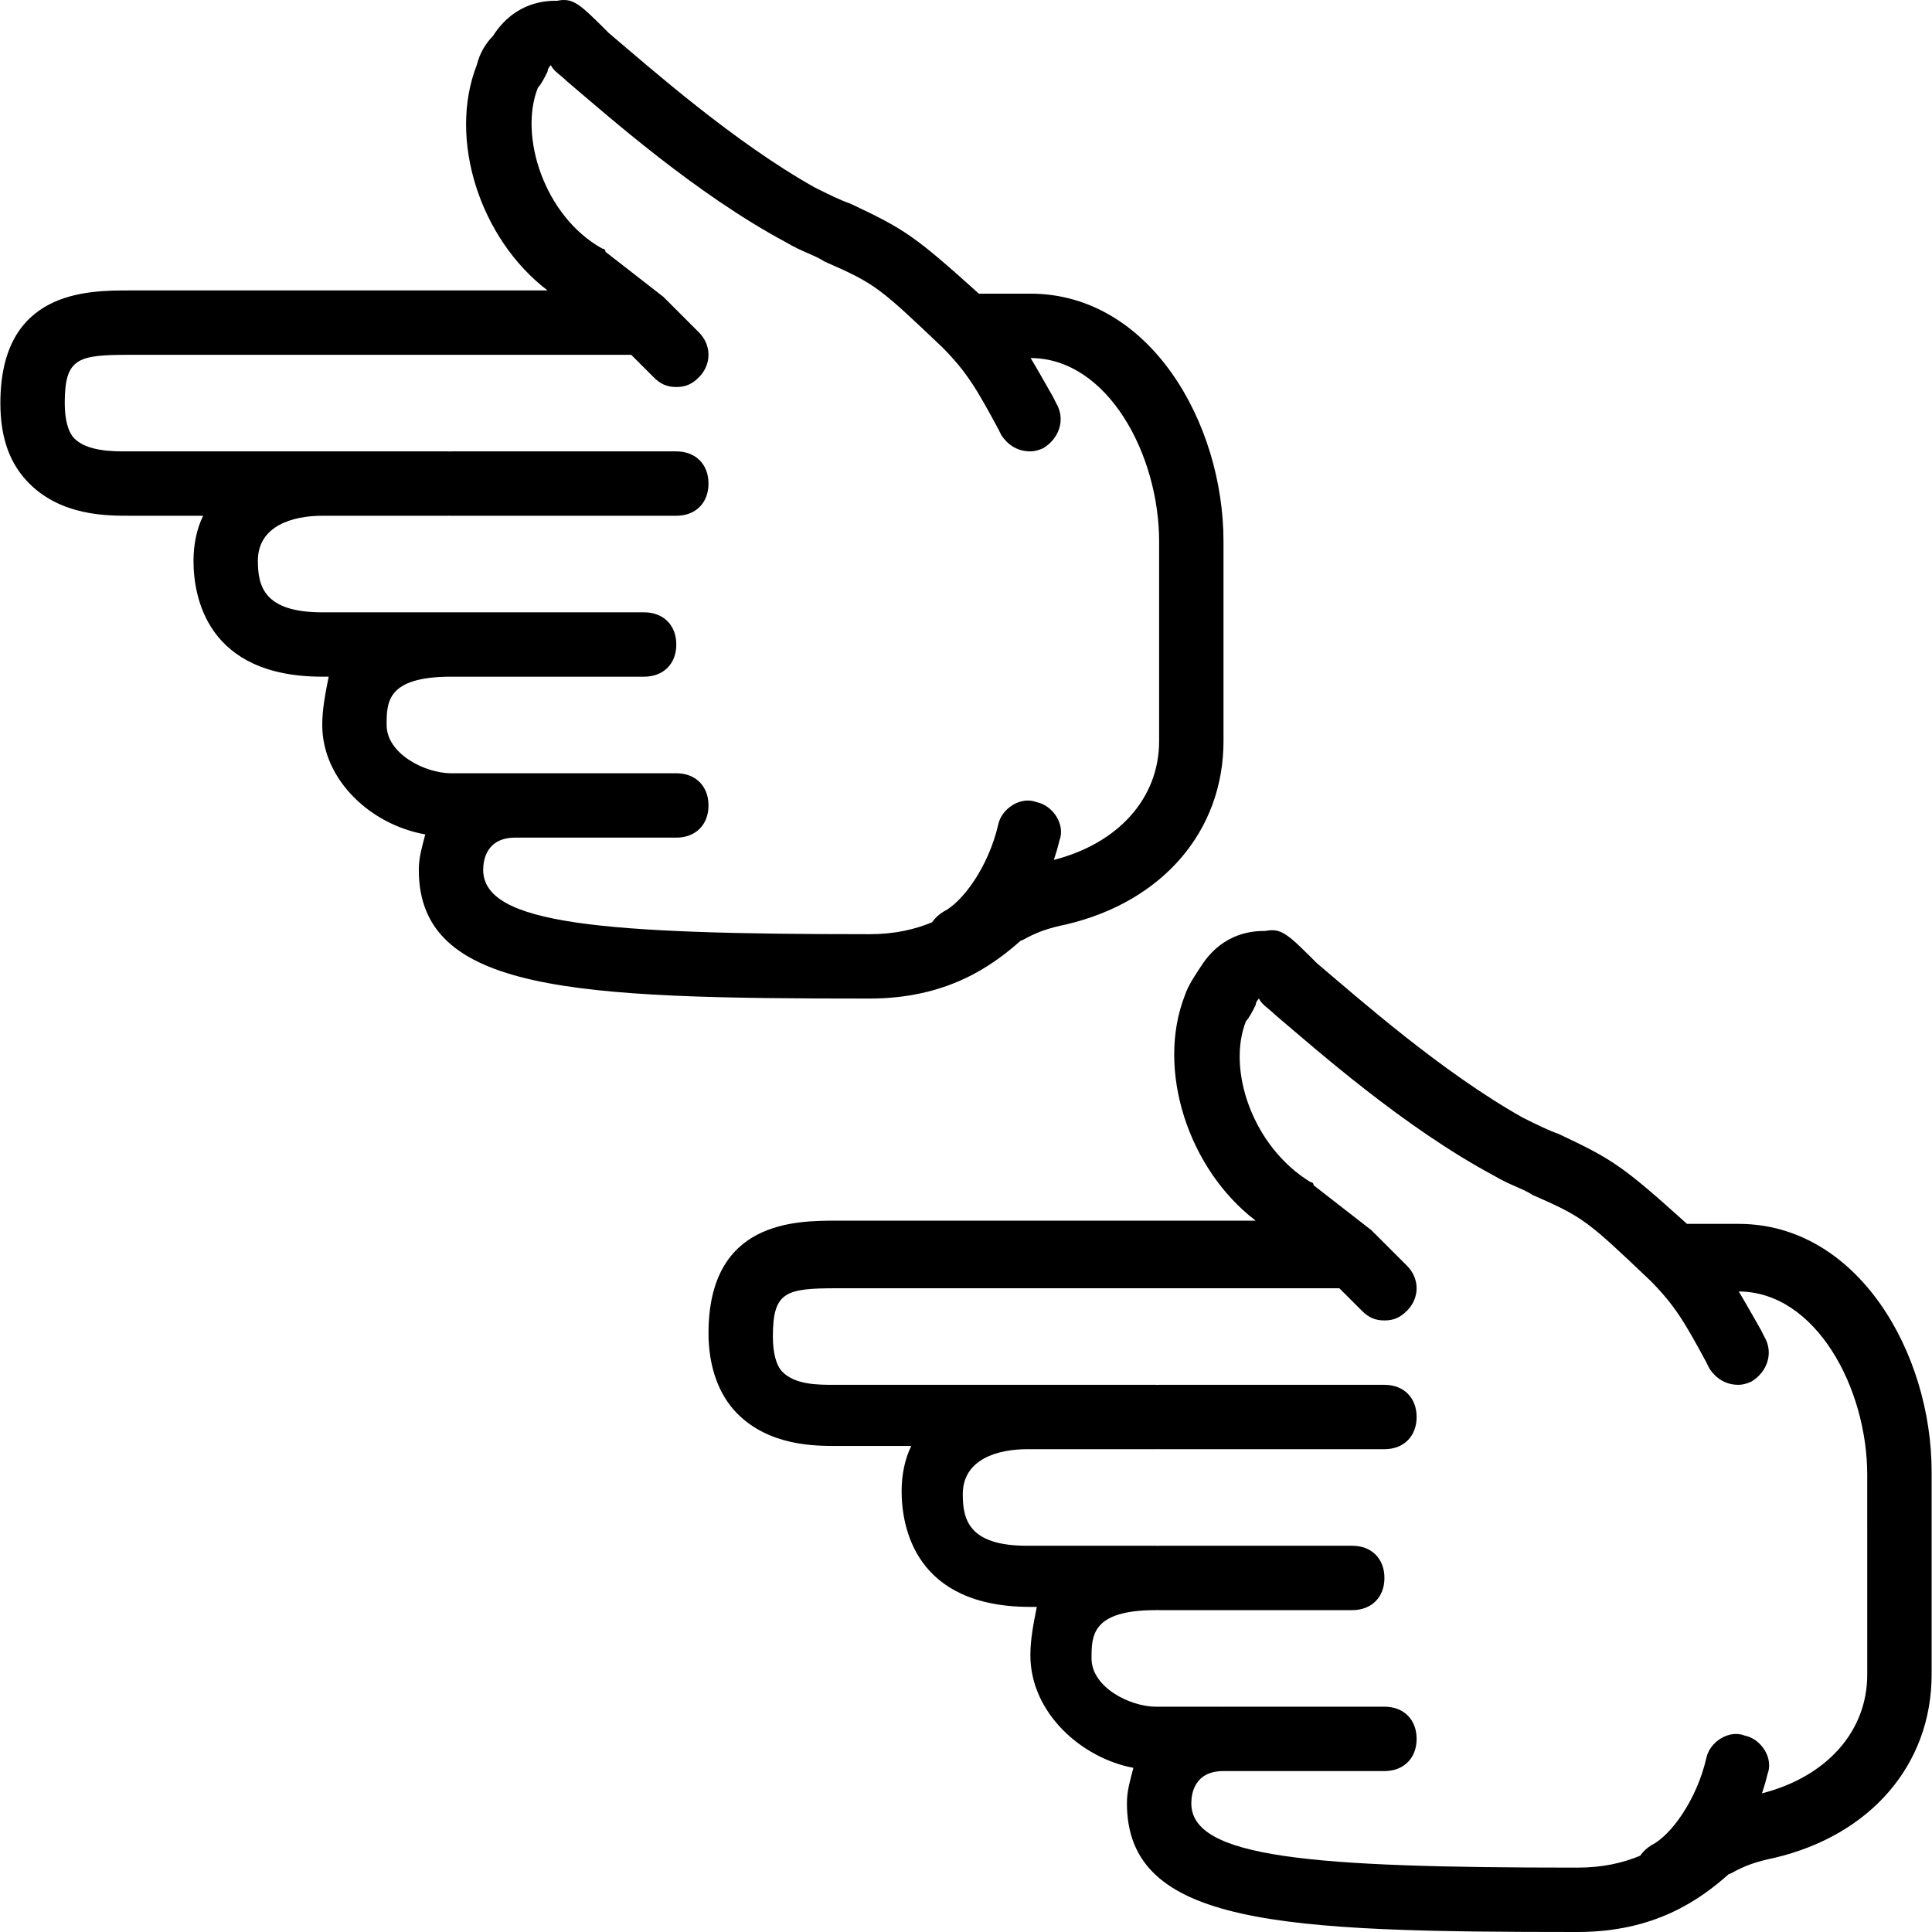 <?xml version="1.0" encoding="iso-8859-1"?>
<!-- Generator: Adobe Illustrator 19.0.0, SVG Export Plug-In . SVG Version: 6.00 Build 0)  -->
<svg version="1.1" id="Layer_1" xmlns="http://www.w3.org/2000/svg" xmlns:xlink="http://www.w3.org/1999/xlink" x="0px" y="0px"
	 viewBox="0 0 512.2 512.2" style="enable-background:new 0 0 512.2 512.2;" xml:space="preserve">
<g transform="translate(1 1)">
	<g>
		<g>
			<path d="M269.607,248.373c0.853,0,3.413-2.56,11.947-4.267c25.6-5.973,41.813-24.747,41.813-48.64V142.56
				c0-31.573-19.627-65.707-51.2-65.707h-13.653c-17.067-15.36-19.627-17.067-34.133-23.893c-2.56-0.853-5.973-2.56-9.387-4.267
				c-21.333-11.947-43.52-31.573-54.613-40.96c-7.68-7.68-9.387-9.387-13.653-8.533c-2.56,0-11.093,0-17.067,9.387
				c-1.707,1.707-3.413,4.267-4.267,7.68c-7.68,19.627,0.853,46.08,18.773,59.733H33.233C22.14,76-0.9,76-0.9,105.866
				c0,9.387,2.56,16.213,7.68,21.333c8.533,8.533,20.48,8.533,26.453,8.533H52.86c-1.707,3.413-2.56,7.68-2.56,11.947
				c0,9.387,3.413,30.72,34.133,30.72h1.707c-0.853,4.267-1.707,8.533-1.707,12.8c0,14.507,12.8,26.453,27.307,29.013
				c-0.853,3.413-1.707,5.973-1.707,9.387c0,32.427,40.96,34.133,119.467,34.133C249.98,263.733,261.927,255.2,269.607,248.373z
				 M127.1,229.6c0-2.56,0.853-8.533,8.533-8.533H178.3c5.12,0,8.533-3.413,8.533-8.533c0-5.12-3.413-8.533-8.533-8.533h-42.667
				h-17.067c-6.827,0-17.067-5.12-17.067-12.8c0-5.973,0-12.8,17.067-12.8h51.2c5.12,0,8.533-3.413,8.533-8.533
				s-3.413-8.533-8.533-8.533h-51.2H84.433c-15.36,0-17.067-6.827-17.067-13.653c0-9.387,9.387-11.947,17.067-11.947h33.28
				c0.145,0,0.284-0.013,0.427-0.018c0.143,0.005,0.281,0.018,0.427,0.018H178.3c5.12,0,8.533-3.413,8.533-8.533
				c0-5.12-3.413-8.533-8.533-8.533h-59.733c-0.145,0-0.284,0.013-0.427,0.018c-0.143-0.005-0.281-0.018-0.427-0.018H83.58h-51.2
				c-3.413,0-10.24,0-13.653-3.413c-1.707-1.707-2.56-5.12-2.56-9.387c0-11.947,3.413-12.8,17.067-12.8h133.12l5.973,5.973
				c1.707,1.707,3.413,2.56,5.973,2.56s4.267-0.853,5.973-2.56c3.413-3.413,3.413-8.533,0-11.947l-8.533-8.533
				c-0.105-0.105-0.216-0.196-0.323-0.294c-0.172-0.19-0.348-0.377-0.53-0.559l-15.36-11.947c0-0.853-0.853-0.853-0.853-0.853
				c-15.36-8.533-22.187-29.867-17.067-42.667c0.853-0.853,1.707-2.56,2.56-4.267c0-0.853,0.853-1.707,0.853-1.707
				c0.853,1.707,2.56,2.56,4.267,4.267C160.38,29.92,183.42,50.4,207.313,63.2c4.267,2.56,7.68,3.413,10.24,5.12
				c13.595,5.948,14.505,6.825,31.361,22.838c6.344,6.453,8.94,10.802,14.719,21.535l0.853,1.707c1.707,2.56,4.267,4.267,7.68,4.267
				c1.707,0,3.413-0.853,3.413-0.853c4.267-2.56,5.973-7.68,3.413-11.947l-0.853-1.707c-2.328-4.074-4.158-7.345-5.9-10.237
				c20.439,0.062,34.06,25.625,34.06,48.637v52.907c0,15.284-10.986,27.185-27.909,31.506c0.561-1.656,1.053-3.341,1.456-5.053
				c1.707-4.267-1.707-9.387-5.973-10.24c-4.267-1.707-9.387,1.707-10.24,5.973c-2.56,11.093-9.387,20.48-14.507,23.04
				c-1.247,0.748-2.268,1.719-3.035,2.82c-4.486,1.874-9.897,3.154-16.592,3.154C158.673,246.666,127.1,244.106,127.1,229.6z"/>
			<path d="M459.9,323.466h-13.653c-17.067-15.36-19.627-17.067-34.133-23.893c-2.56-0.853-5.973-2.56-9.387-4.267
				c-21.333-11.947-43.52-31.573-54.613-40.96c-7.68-7.68-9.387-9.387-13.653-8.533c-2.56,0-11.093,0-17.067,9.387
				c-1.707,2.56-3.413,5.12-4.267,7.68c-7.68,19.627,0.853,46.08,18.773,59.733H220.967c-11.093,0-34.133,0-34.133,29.867
				c0,8.533,2.56,16.213,7.68,21.333c8.533,8.533,20.48,8.533,26.453,8.533h19.627c-1.707,3.413-2.56,7.68-2.56,11.947
				c0,9.387,3.413,30.72,34.133,30.72h1.707c-0.853,4.267-1.707,8.533-1.707,12.8c0,15.36,13.653,27.307,27.307,29.867
				c-0.853,3.413-1.707,5.973-1.707,9.387c0,32.427,40.96,34.133,119.467,34.133c20.48,0,32.427-8.533,40.107-15.36
				c0.853,0,3.413-2.56,11.947-4.267c25.6-5.973,41.813-24.747,41.813-48.64v-53.76C511.1,357.6,491.473,323.466,459.9,323.466z
				 M494.033,442.933c0,15.284-10.986,27.185-27.909,31.506c0.561-1.656,1.053-3.341,1.456-5.053
				c1.707-4.267-1.707-9.387-5.973-10.24c-4.267-1.707-9.387,1.707-10.24,5.973c-2.56,11.093-9.387,20.48-14.507,23.04
				c-1.247,0.748-2.268,1.719-3.035,2.82c-4.486,1.874-9.897,3.154-16.592,3.154c-70.827,0-102.4-2.56-102.4-17.067
				c0-2.56,0.853-8.533,8.533-8.533h42.667c5.12,0,8.533-3.413,8.533-8.533c0-5.12-3.413-8.533-8.533-8.533h-42.667
				c-0.145,0-0.284,0.013-0.427,0.018c-0.143-0.005-0.281-0.018-0.427-0.018h-17.067c-6.827,0-17.067-5.12-17.067-12.8
				c0-5.973,0-12.8,17.067-12.8c0.145,0,0.284-0.013,0.427-0.018c0.143,0.005,0.281,0.018,0.427,0.018h51.2
				c5.12,0,8.533-3.413,8.533-8.533s-3.413-8.533-8.533-8.533h-51.2c-0.145,0-0.284,0.013-0.427,0.018
				c-0.143-0.005-0.281-0.018-0.427-0.018h-34.133c-15.36,0-17.067-6.827-17.067-13.653c0-9.387,9.387-11.947,17.067-11.947h34.133
				c0.145,0,0.284-0.013,0.427-0.018c0.143,0.005,0.281,0.018,0.427,0.018h59.733c5.12,0,8.533-3.413,8.533-8.533
				s-3.413-8.533-8.533-8.533H306.3c-0.145,0-0.284,0.013-0.427,0.018c-0.143-0.005-0.281-0.018-0.427-0.018h-34.133h-51.2
				c-4.267,0-10.24,0-13.653-3.413c-1.707-1.707-2.56-5.12-2.56-9.387c0-11.947,3.413-12.8,17.067-12.8h133.12l5.973,5.973
				c1.707,1.707,3.413,2.56,5.973,2.56s4.267-0.853,5.973-2.56c3.413-3.413,3.413-8.533,0-11.947l-8.533-8.533
				c-0.105-0.105-0.215-0.196-0.323-0.294c-0.172-0.19-0.348-0.377-0.53-0.559l-15.36-11.947c0-0.853-0.853-0.853-0.853-0.853
				c-15.36-9.387-22.187-29.867-17.067-42.667c0.853-0.853,1.707-2.56,2.56-4.267c0-0.853,0.853-1.707,0.853-1.707
				c0.853,1.707,2.56,2.56,4.267,4.267c11.093,9.387,34.133,29.867,58.027,42.667c4.267,2.56,7.68,3.413,10.24,5.12
				c13.595,5.948,14.505,6.824,31.36,22.837c6.345,6.454,8.941,10.803,14.72,21.536l0.853,1.707c1.707,2.56,4.267,4.267,7.68,4.267
				c1.707,0,3.413-0.853,3.413-0.853c4.267-2.56,5.973-7.68,3.413-11.947l-0.853-1.707c-2.328-4.074-4.158-7.345-5.9-10.237
				c20.439,0.062,34.06,25.625,34.06,48.637V442.933z"/>
		</g>
	</g>
</g>
<g>
</g>
<g>
</g>
<g>
</g>
<g>
</g>
<g>
</g>
<g>
</g>
<g>
</g>
<g>
</g>
<g>
</g>
<g>
</g>
<g>
</g>
<g>
</g>
<g>
</g>
<g>
</g>
<g>
</g>
</svg>

